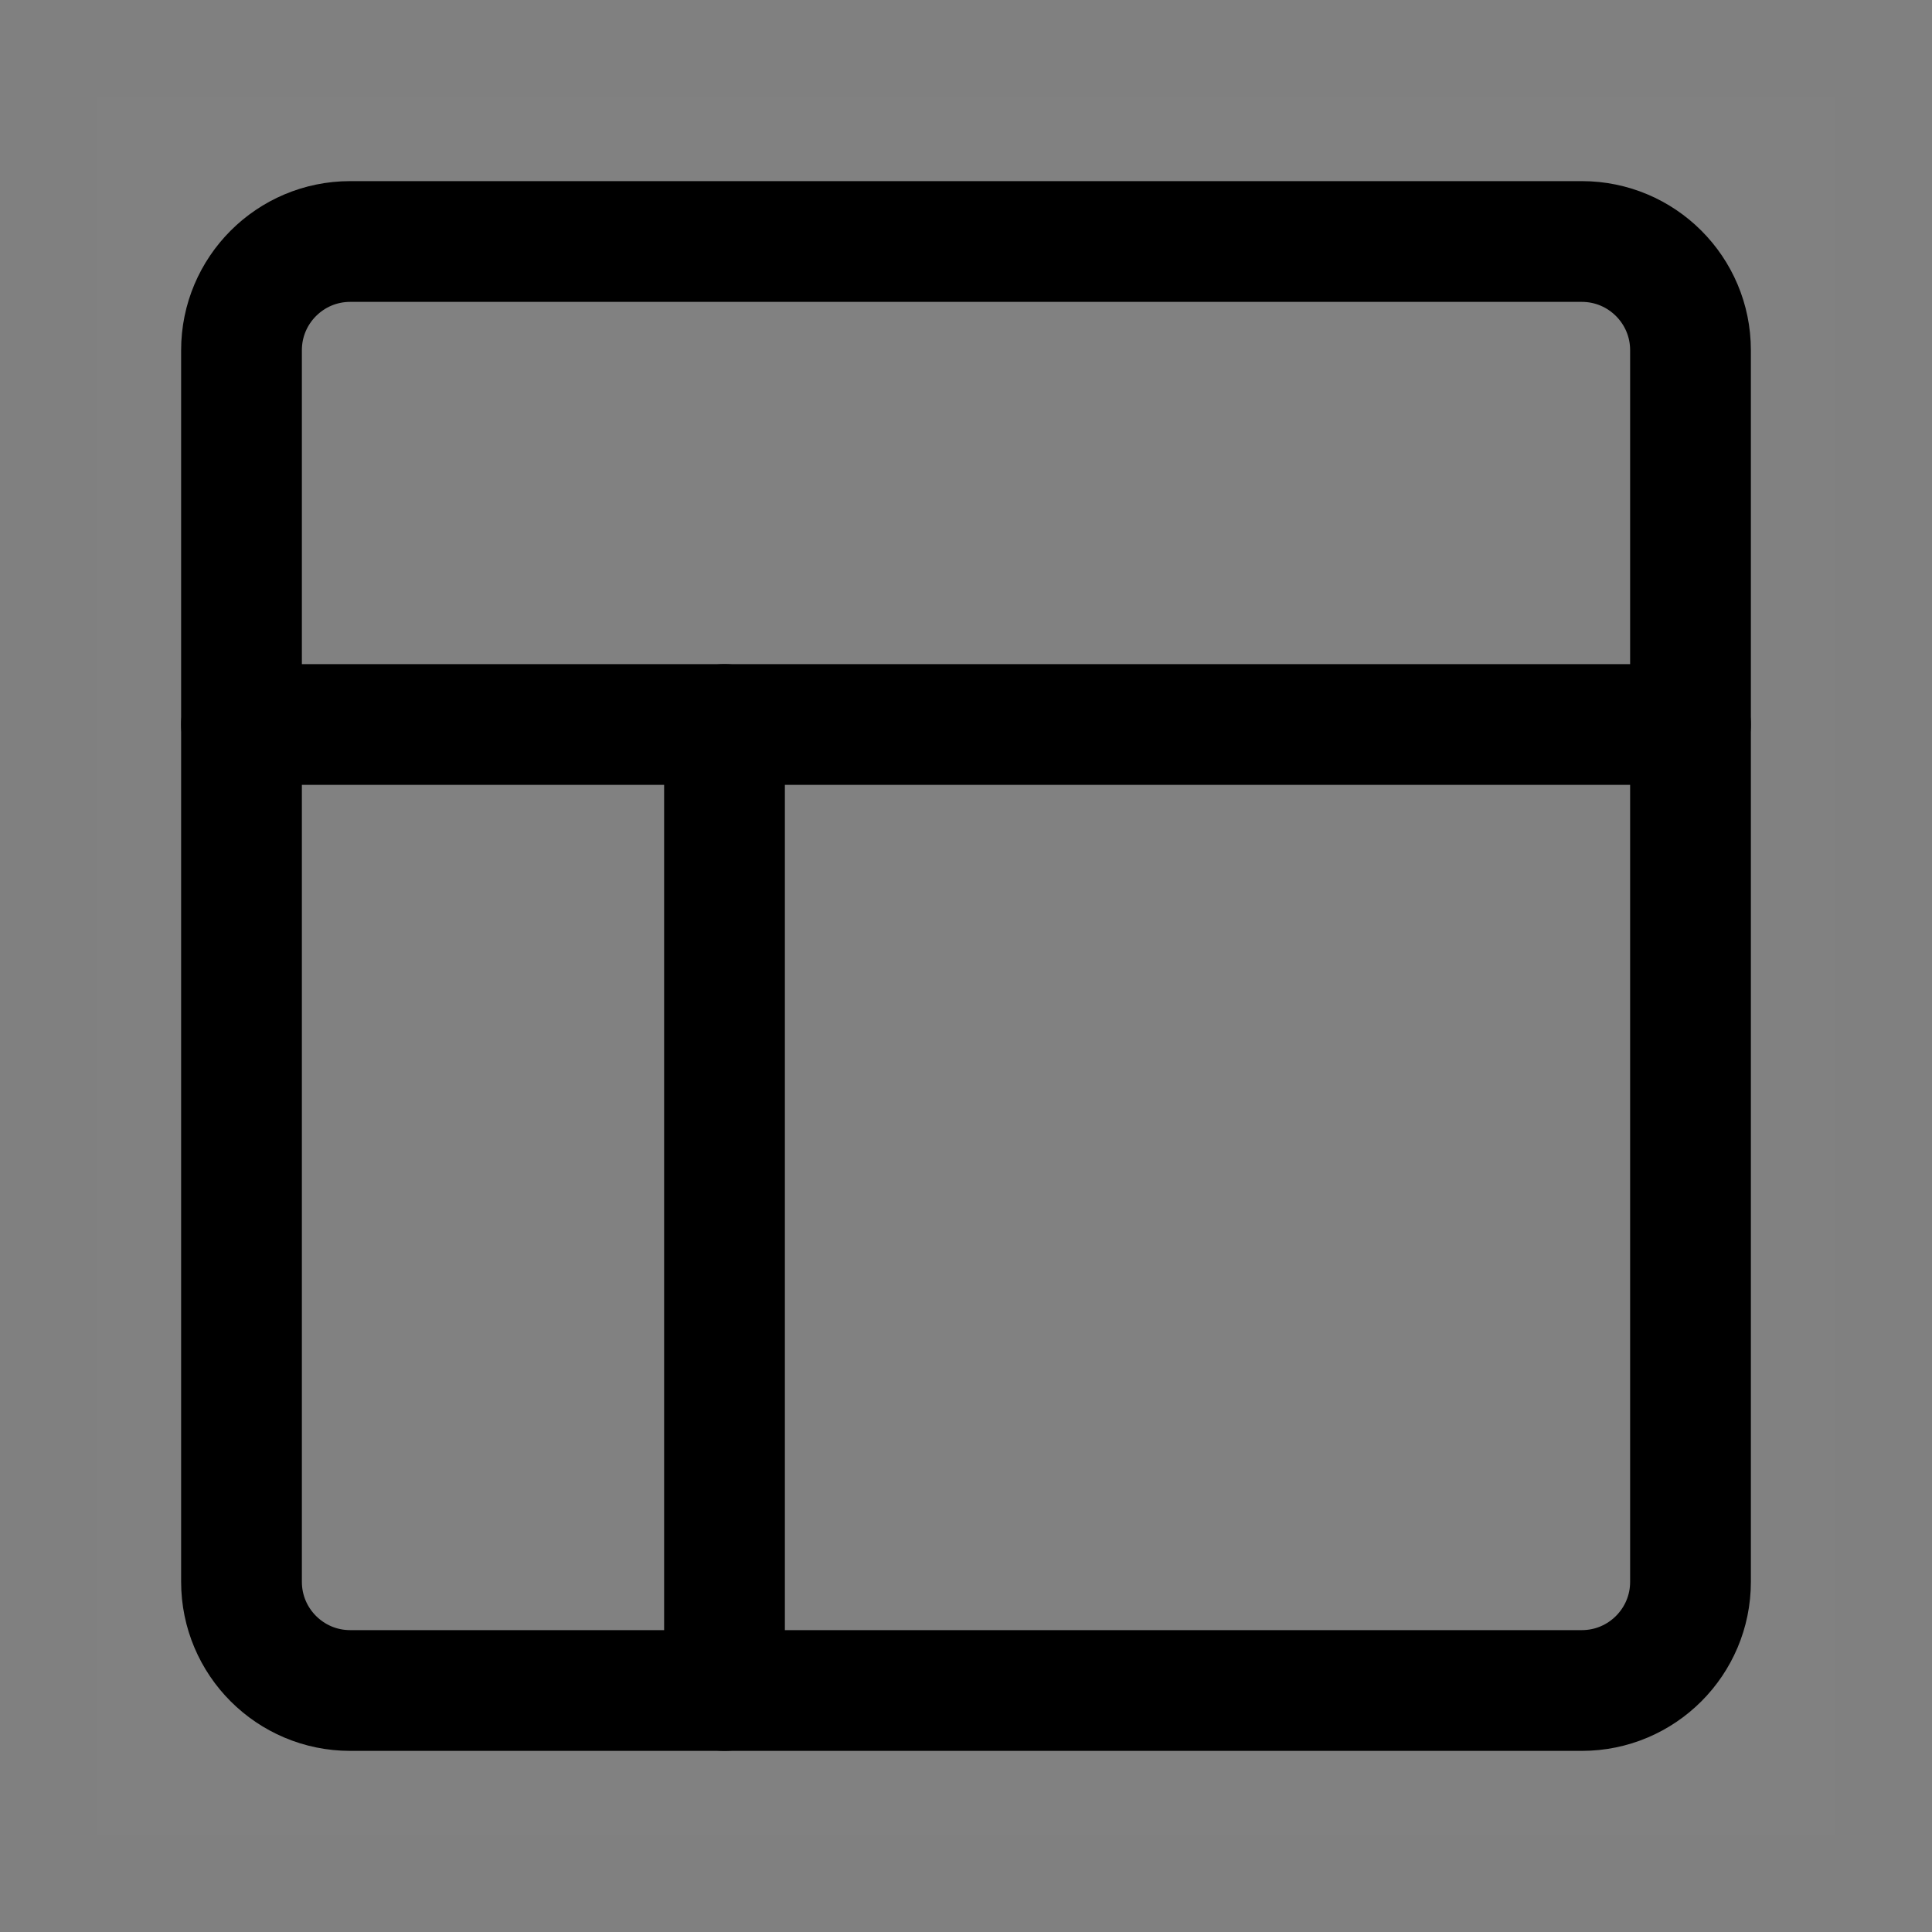 <svg width="20" height="20" viewBox="0 0 20 20" fill="none" xmlns="http://www.w3.org/2000/svg">
<rect x="0" y="0" width="20" height="20" fill="#808080" stroke="none"/>
<path d="M19 1H1V19H19V1Z" fill="white" fill-opacity="0.01"/>
<path d="M16.375 2.5H3.625C3.004 2.5 2.5 3.004 2.5 3.625V16.375C2.5 16.996 3.004 17.5 3.625 17.5H16.375C16.996 17.5 17.5 16.996 17.5 16.375V3.625C17.5 3.004 16.996 2.5 16.375 2.5Z" stroke="black" stroke-width="1.25" stroke-linejoin="round"/>
<path d="M2.5 7.5H17.5" stroke="black" stroke-width="1.25" stroke-linecap="round" stroke-linejoin="round"/>
<path d="M7.5 17.5V7.5" stroke="black" stroke-width="1.25" stroke-linecap="round" stroke-linejoin="round"/>
</svg>
